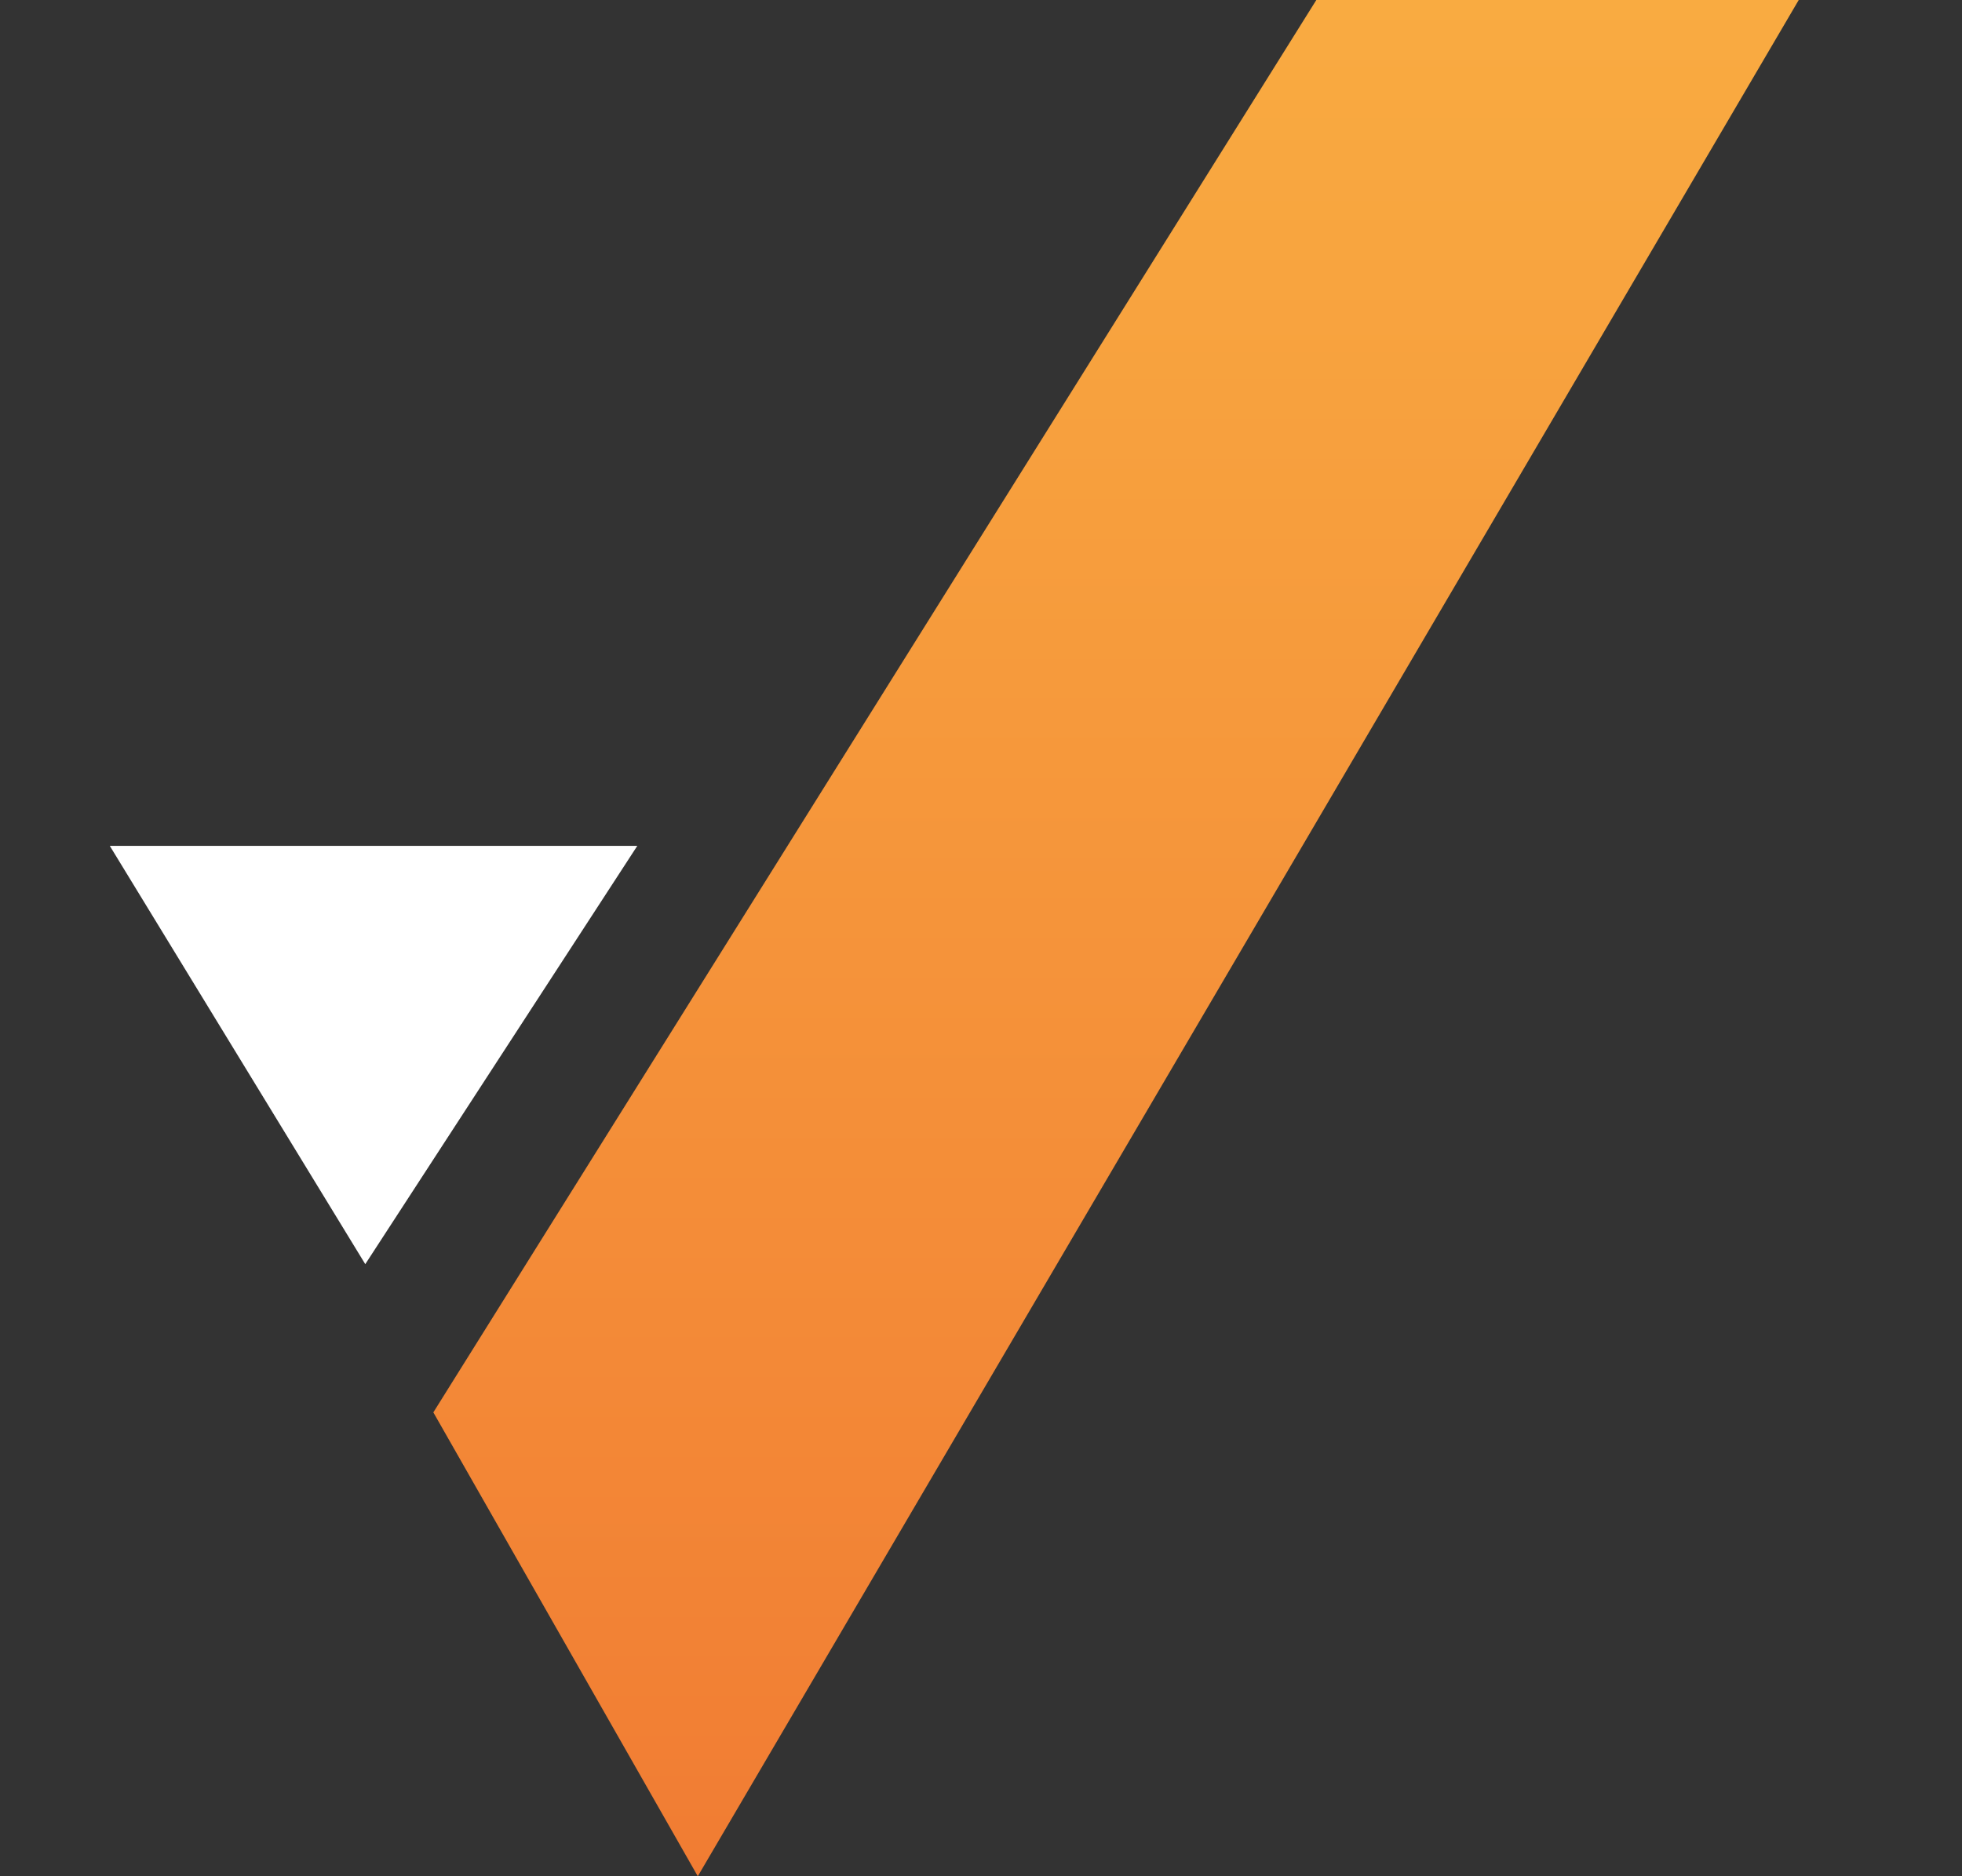 <svg width="23" height="22" viewBox="0 0 23 22" fill="none" xmlns="http://www.w3.org/2000/svg">
<rect x="0" y="0" width="23" height="22" fill="#333333" stroke="none"/>
<g clip-path="url(#clip0_168_31)">
<path d="M5.08 16.561L8.18 22L21.086 0H15.431L5.08 16.561Z" fill="url(#paint0_linear_168_31)"/>
<path d="M1.287 9.918L4.282 14.823L7.471 9.918H1.287Z" fill="white"/>
</g>
<defs>
<linearGradient id="paint0_linear_168_31" x1="13.083" y1="0" x2="13.083" y2="22" gradientUnits="userSpaceOnUse">
<stop stop-color="#F9AB41"/>
<stop offset="1" stop-color="#F17C33"/>
</linearGradient>
<clipPath id="clip0_168_31">
<rect width="22" height="22" fill="white" transform="translate(0.5)"/>
</clipPath>
</defs>
</svg>
